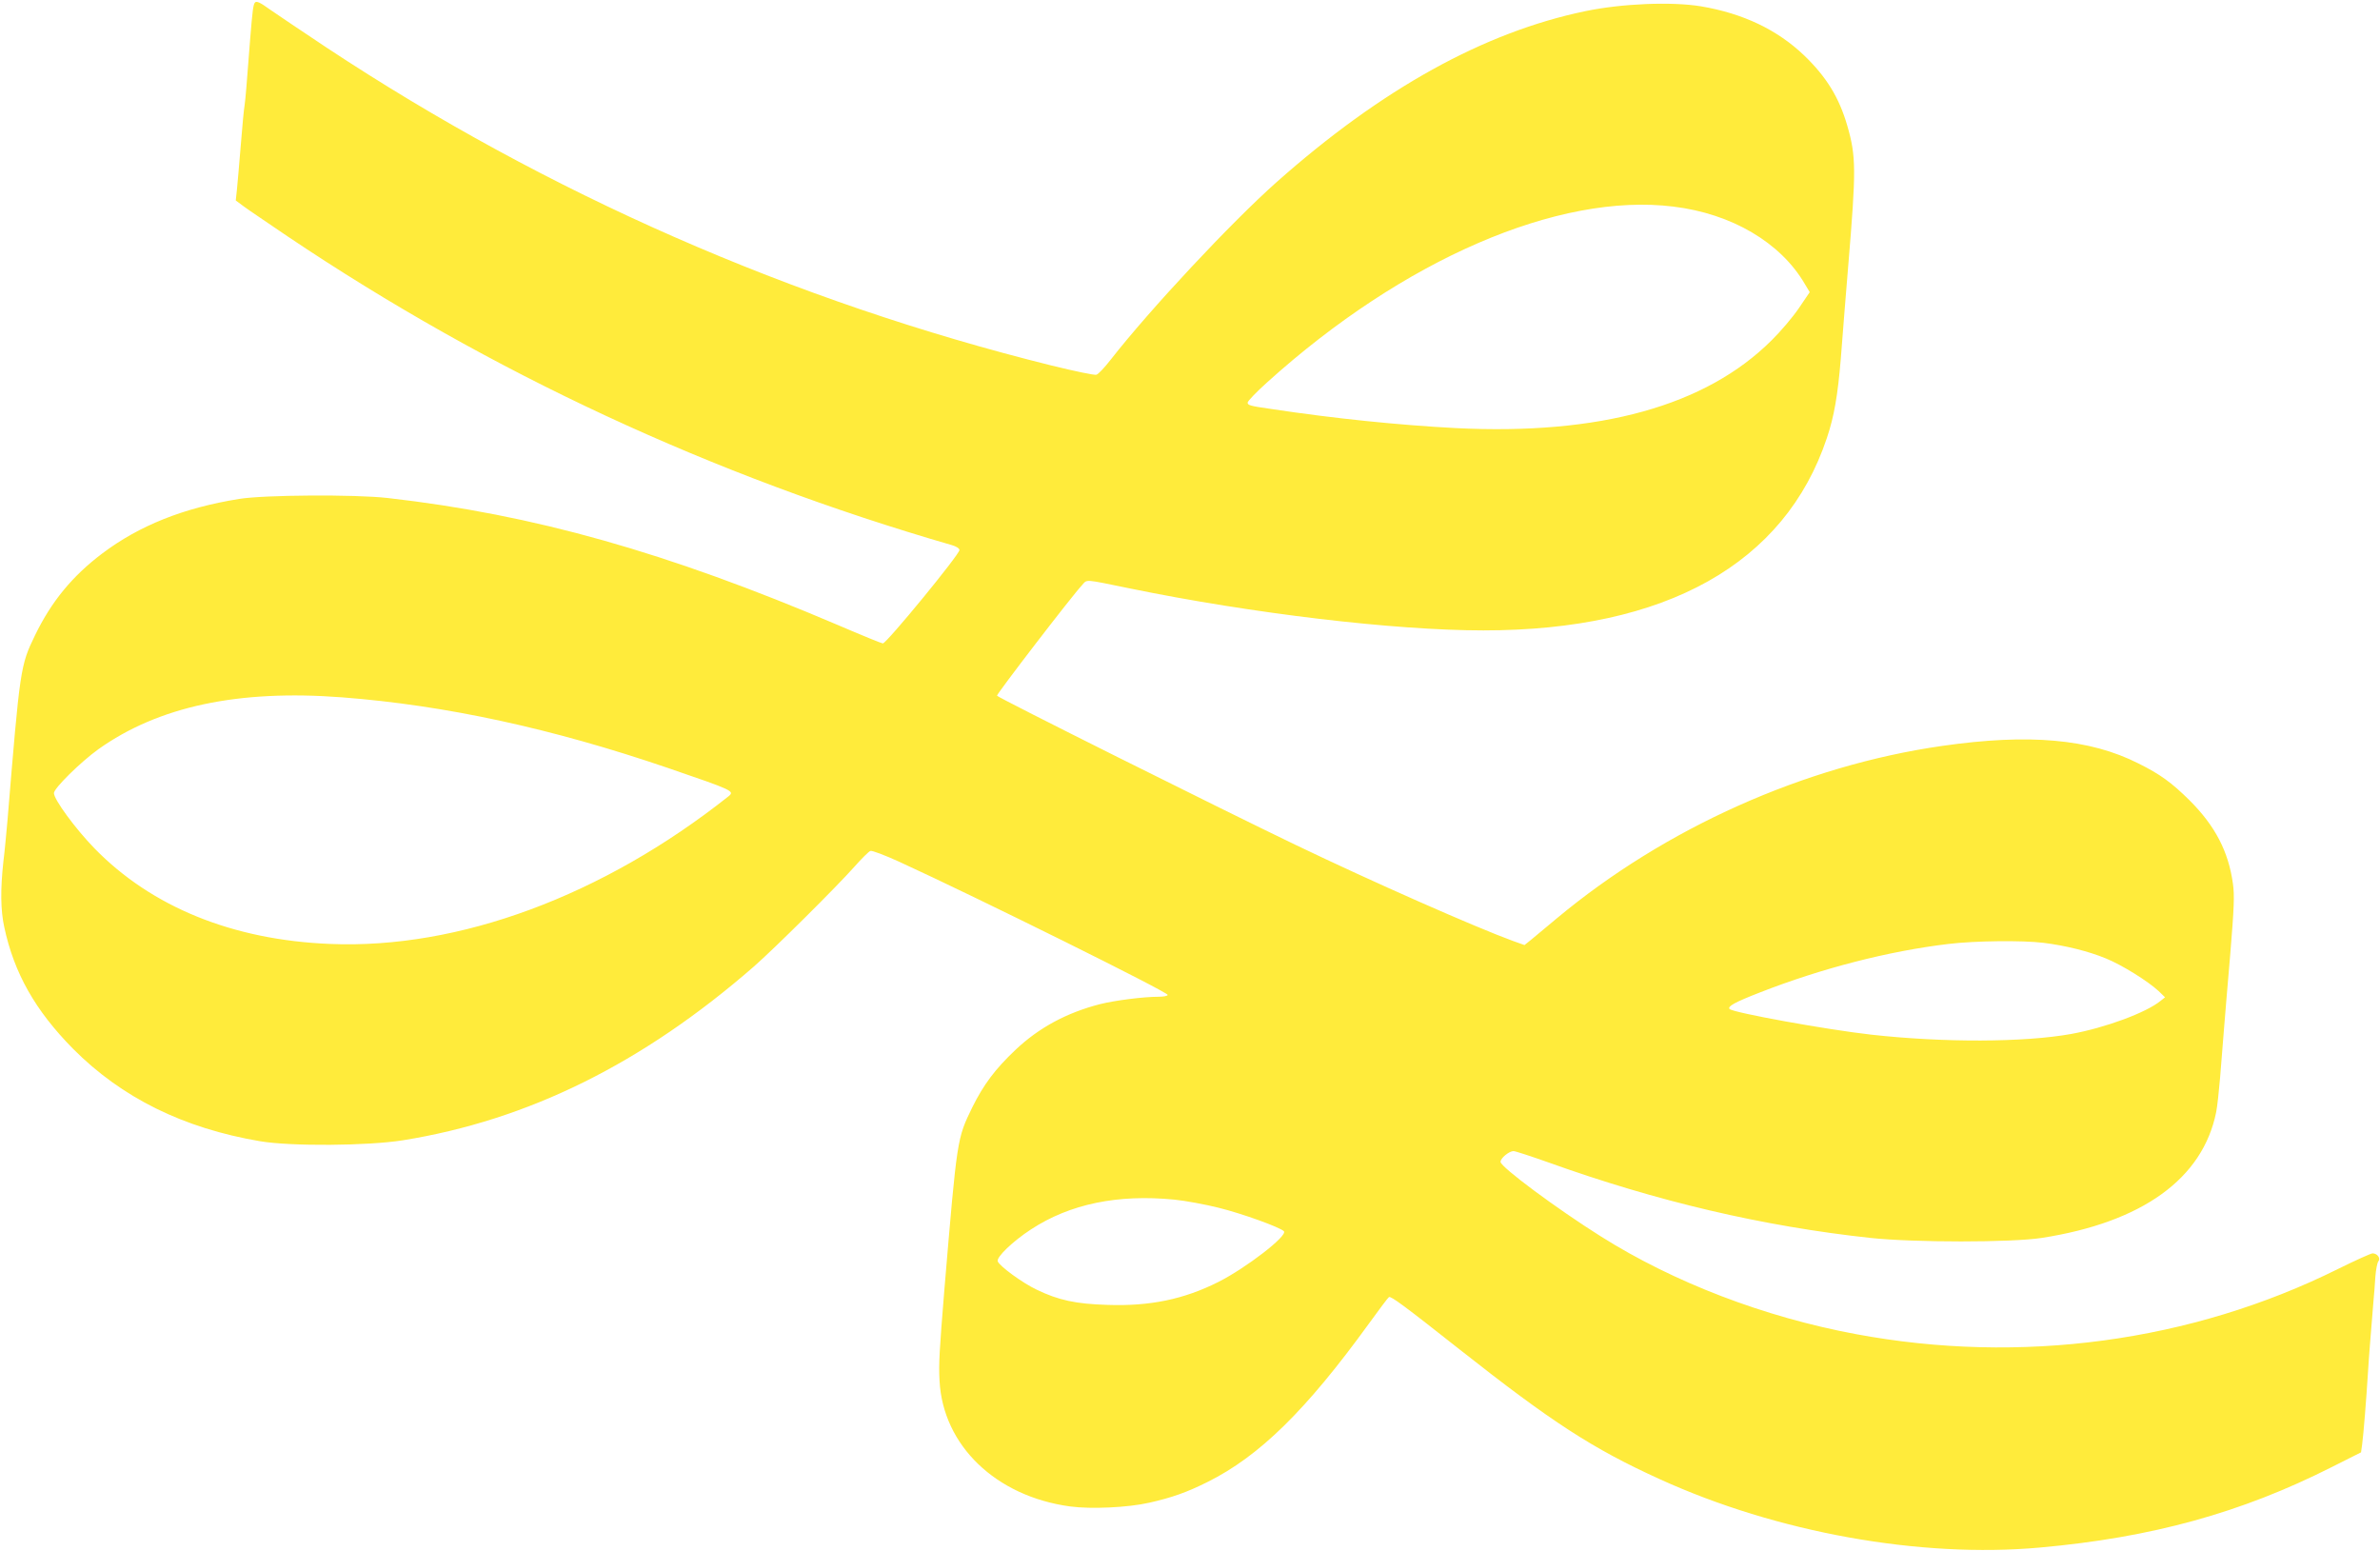 <?xml version="1.0" standalone="no"?>
<!DOCTYPE svg PUBLIC "-//W3C//DTD SVG 20010904//EN"
 "http://www.w3.org/TR/2001/REC-SVG-20010904/DTD/svg10.dtd">
<svg version="1.0" xmlns="http://www.w3.org/2000/svg"
 width="1280pt" height="834pt" viewBox="0 0 1280 834"
 preserveAspectRatio="xMidYMid meet">
<g transform="translate(0,834) scale(0.1,-0.1)"
fill="#ffeb3b" stroke="none">
<path d="M1371 8326 c-9 -11 -13 -40 -26 -201 -2 -27 -6 -79 -9 -115 -3 -36
-8 -99 -11 -140 -3 -41 -8 -86 -10 -100 -3 -14 -12 -108 -20 -210 -8 -102 -18
-210 -21 -242 l-6 -56 43 -32 c24 -18 130 -89 234 -160 1092 -734 2288 -1289
3573 -1661 25 -7 42 -18 42 -27 0 -24 -392 -502 -412 -502 -6 0 -114 44 -242
99 -918 391 -1636 594 -2421 683 -175 20 -665 17 -799 -5 -299 -48 -537 -143
-737 -294 -160 -121 -272 -257 -360 -438 -80 -165 -81 -176 -149 -1000 -6 -66
-15 -165 -22 -220 -16 -147 -15 -260 5 -351 53 -247 166 -447 369 -653 262
-264 594 -428 1007 -498 166 -28 578 -25 767 5 674 108 1290 413 1888 934 112
98 446 430 541 537 39 44 77 82 86 85 8 4 78 -23 155 -58 417 -191 1444 -700
1444 -716 0 -6 -23 -10 -50 -10 -81 0 -236 -20 -315 -40 -178 -46 -327 -126
-453 -245 -110 -104 -172 -187 -233 -310 -82 -169 -81 -160 -150 -980 -27
-331 -31 -399 -26 -490 18 -348 303 -622 703 -676 112 -15 309 -6 424 20 124
28 203 56 315 112 279 139 530 386 867 851 55 76 103 140 108 143 11 6 83 -47
383 -284 492 -388 712 -531 1073 -695 629 -287 1401 -426 2044 -368 604 54
1084 187 1571 433 l157 79 6 43 c7 49 23 252 31 382 3 50 8 119 11 155 5 62 8
100 19 235 3 33 8 91 10 129 3 38 10 75 16 83 14 16 -5 43 -31 43 -9 0 -93
-38 -186 -84 -789 -392 -1707 -516 -2594 -350 -493 92 -978 278 -1370 525
-237 149 -539 373 -540 401 0 20 46 58 70 58 9 0 92 -27 185 -60 588 -211
1154 -344 1735 -407 235 -25 757 -25 920 0 542 84 867 319 939 677 6 30 15
114 21 185 6 72 15 184 20 250 5 66 21 254 35 418 20 245 23 312 14 375 -24
173 -95 310 -233 448 -97 96 -159 141 -276 199 -261 132 -588 161 -1054 94
-741 -106 -1490 -441 -2074 -928 -57 -47 -119 -99 -138 -115 l-35 -28 -62 22
c-205 75 -756 318 -1172 518 -412 198 -1600 791 -1603 801 -3 8 404 538 457
594 30 33 6 34 261 -18 654 -134 1418 -225 1898 -225 982 0 1621 358 1847
1034 39 115 59 232 75 426 6 74 15 189 20 255 5 66 14 176 20 245 43 517 43
588 -5 754 -44 152 -112 262 -231 377 -145 139 -330 227 -556 265 -158 26
-425 15 -622 -26 -544 -113 -1094 -417 -1661 -920 -243 -216 -679 -682 -893
-956 -31 -40 -65 -76 -75 -79 -9 -4 -117 19 -240 49 -1394 346 -2713 925
-3902 1711 -126 84 -262 175 -302 203 -55 40 -74 48 -82 38z m7629 -1097 c313
-38 576 -193 706 -415 l27 -45 -59 -87 c-32 -47 -98 -125 -146 -172 -354 -353
-925 -511 -1700 -472 -303 16 -650 51 -993 103 -113 16 -125 20 -125 34 0 8
47 57 105 109 732 661 1567 1022 2185 945z m-7159 -2639 c557 -43 1128 -167
1749 -379 356 -122 363 -125 327 -154 -675 -535 -1450 -822 -2142 -793 -524
21 -960 199 -1267 514 -103 106 -218 263 -218 297 0 26 142 166 239 236 323
230 752 322 1312 279z m9149 -1320 c120 -15 241 -45 336 -84 86 -35 226 -122
284 -176 l34 -33 -24 -19 c-78 -64 -299 -145 -480 -178 -255 -46 -688 -47
-1075 -4 -241 27 -742 118 -763 138 -13 14 29 37 163 89 329 129 693 223 1015
261 141 17 396 20 510 6z m-4674 -1381 c60 -6 168 -26 239 -44 126 -31 330
-105 350 -126 22 -24 -204 -198 -353 -273 -185 -93 -368 -131 -596 -123 -170
5 -263 25 -381 82 -76 36 -199 126 -209 152 -9 22 82 109 179 172 209 137 467
190 771 160z"/>
</g>
</svg>
